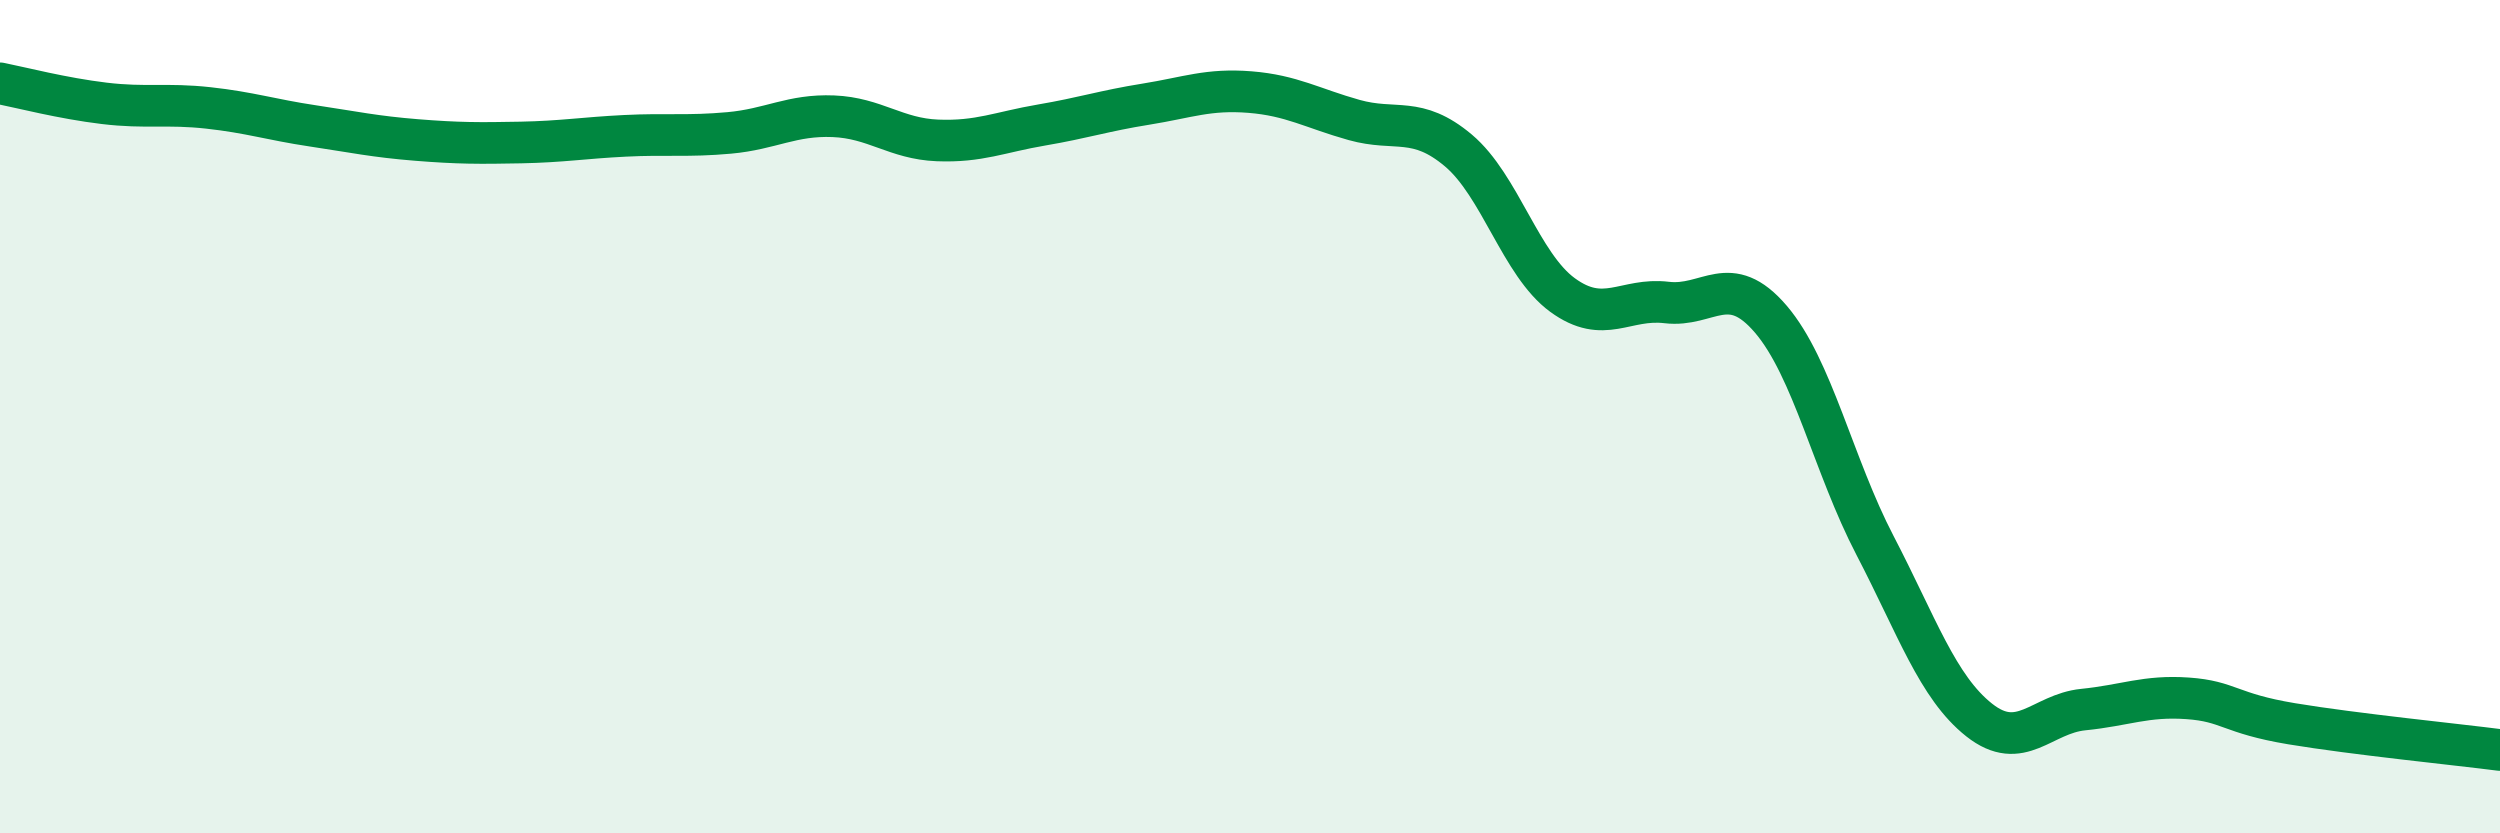 
    <svg width="60" height="20" viewBox="0 0 60 20" xmlns="http://www.w3.org/2000/svg">
      <path
        d="M 0,2 C 0.5,2.1 1.5,2.36 2.5,2.48 C 3.5,2.6 4,2.48 5,2.59 C 6,2.7 6.5,2.87 7.5,3.02 C 8.5,3.17 9,3.28 10,3.36 C 11,3.44 11.5,3.44 12.5,3.42 C 13.5,3.4 14,3.31 15,3.26 C 16,3.21 16.5,3.28 17.5,3.19 C 18.5,3.1 19,2.75 20,2.79 C 21,2.83 21.5,3.33 22.5,3.37 C 23.5,3.41 24,3.17 25,3 C 26,2.83 26.5,2.66 27.5,2.5 C 28.5,2.34 29,2.13 30,2.21 C 31,2.29 31.5,2.6 32.5,2.88 C 33.5,3.16 34,2.77 35,3.61 C 36,4.45 36.5,6.35 37.5,7.08 C 38.5,7.81 39,7.14 40,7.26 C 41,7.38 41.5,6.49 42.5,7.66 C 43.5,8.83 44,11.17 45,13.09 C 46,15.01 46.5,16.49 47.5,17.28 C 48.5,18.07 49,17.13 50,17.03 C 51,16.93 51.5,16.69 52.5,16.76 C 53.5,16.83 53.5,17.12 55,17.37 C 56.5,17.62 59,17.87 60,18L60 20L0 20Z"
        fill="#008740"
        opacity="0.1"
        stroke-linecap="round"
        stroke-linejoin="round"
      />
      <path
        d="M 0,2 C 0.5,2.1 1.5,2.36 2.5,2.48 C 3.5,2.6 4,2.48 5,2.59 C 6,2.7 6.5,2.87 7.5,3.02 C 8.5,3.17 9,3.28 10,3.36 C 11,3.44 11.5,3.44 12.5,3.42 C 13.5,3.4 14,3.31 15,3.26 C 16,3.21 16.5,3.28 17.5,3.19 C 18.5,3.1 19,2.75 20,2.79 C 21,2.83 21.5,3.33 22.5,3.37 C 23.5,3.41 24,3.17 25,3 C 26,2.83 26.5,2.66 27.5,2.5 C 28.5,2.34 29,2.13 30,2.21 C 31,2.29 31.5,2.6 32.5,2.88 C 33.5,3.16 34,2.77 35,3.61 C 36,4.45 36.5,6.35 37.5,7.08 C 38.5,7.81 39,7.14 40,7.26 C 41,7.38 41.5,6.49 42.5,7.66 C 43.5,8.83 44,11.17 45,13.09 C 46,15.01 46.5,16.49 47.5,17.28 C 48.5,18.07 49,17.13 50,17.03 C 51,16.93 51.5,16.69 52.5,16.76 C 53.5,16.83 53.5,17.12 55,17.37 C 56.5,17.62 59,17.87 60,18"
        stroke="#008740"
        stroke-width="1"
        fill="none"
        stroke-linecap="round"
        stroke-linejoin="round"
      />
    </svg>
  